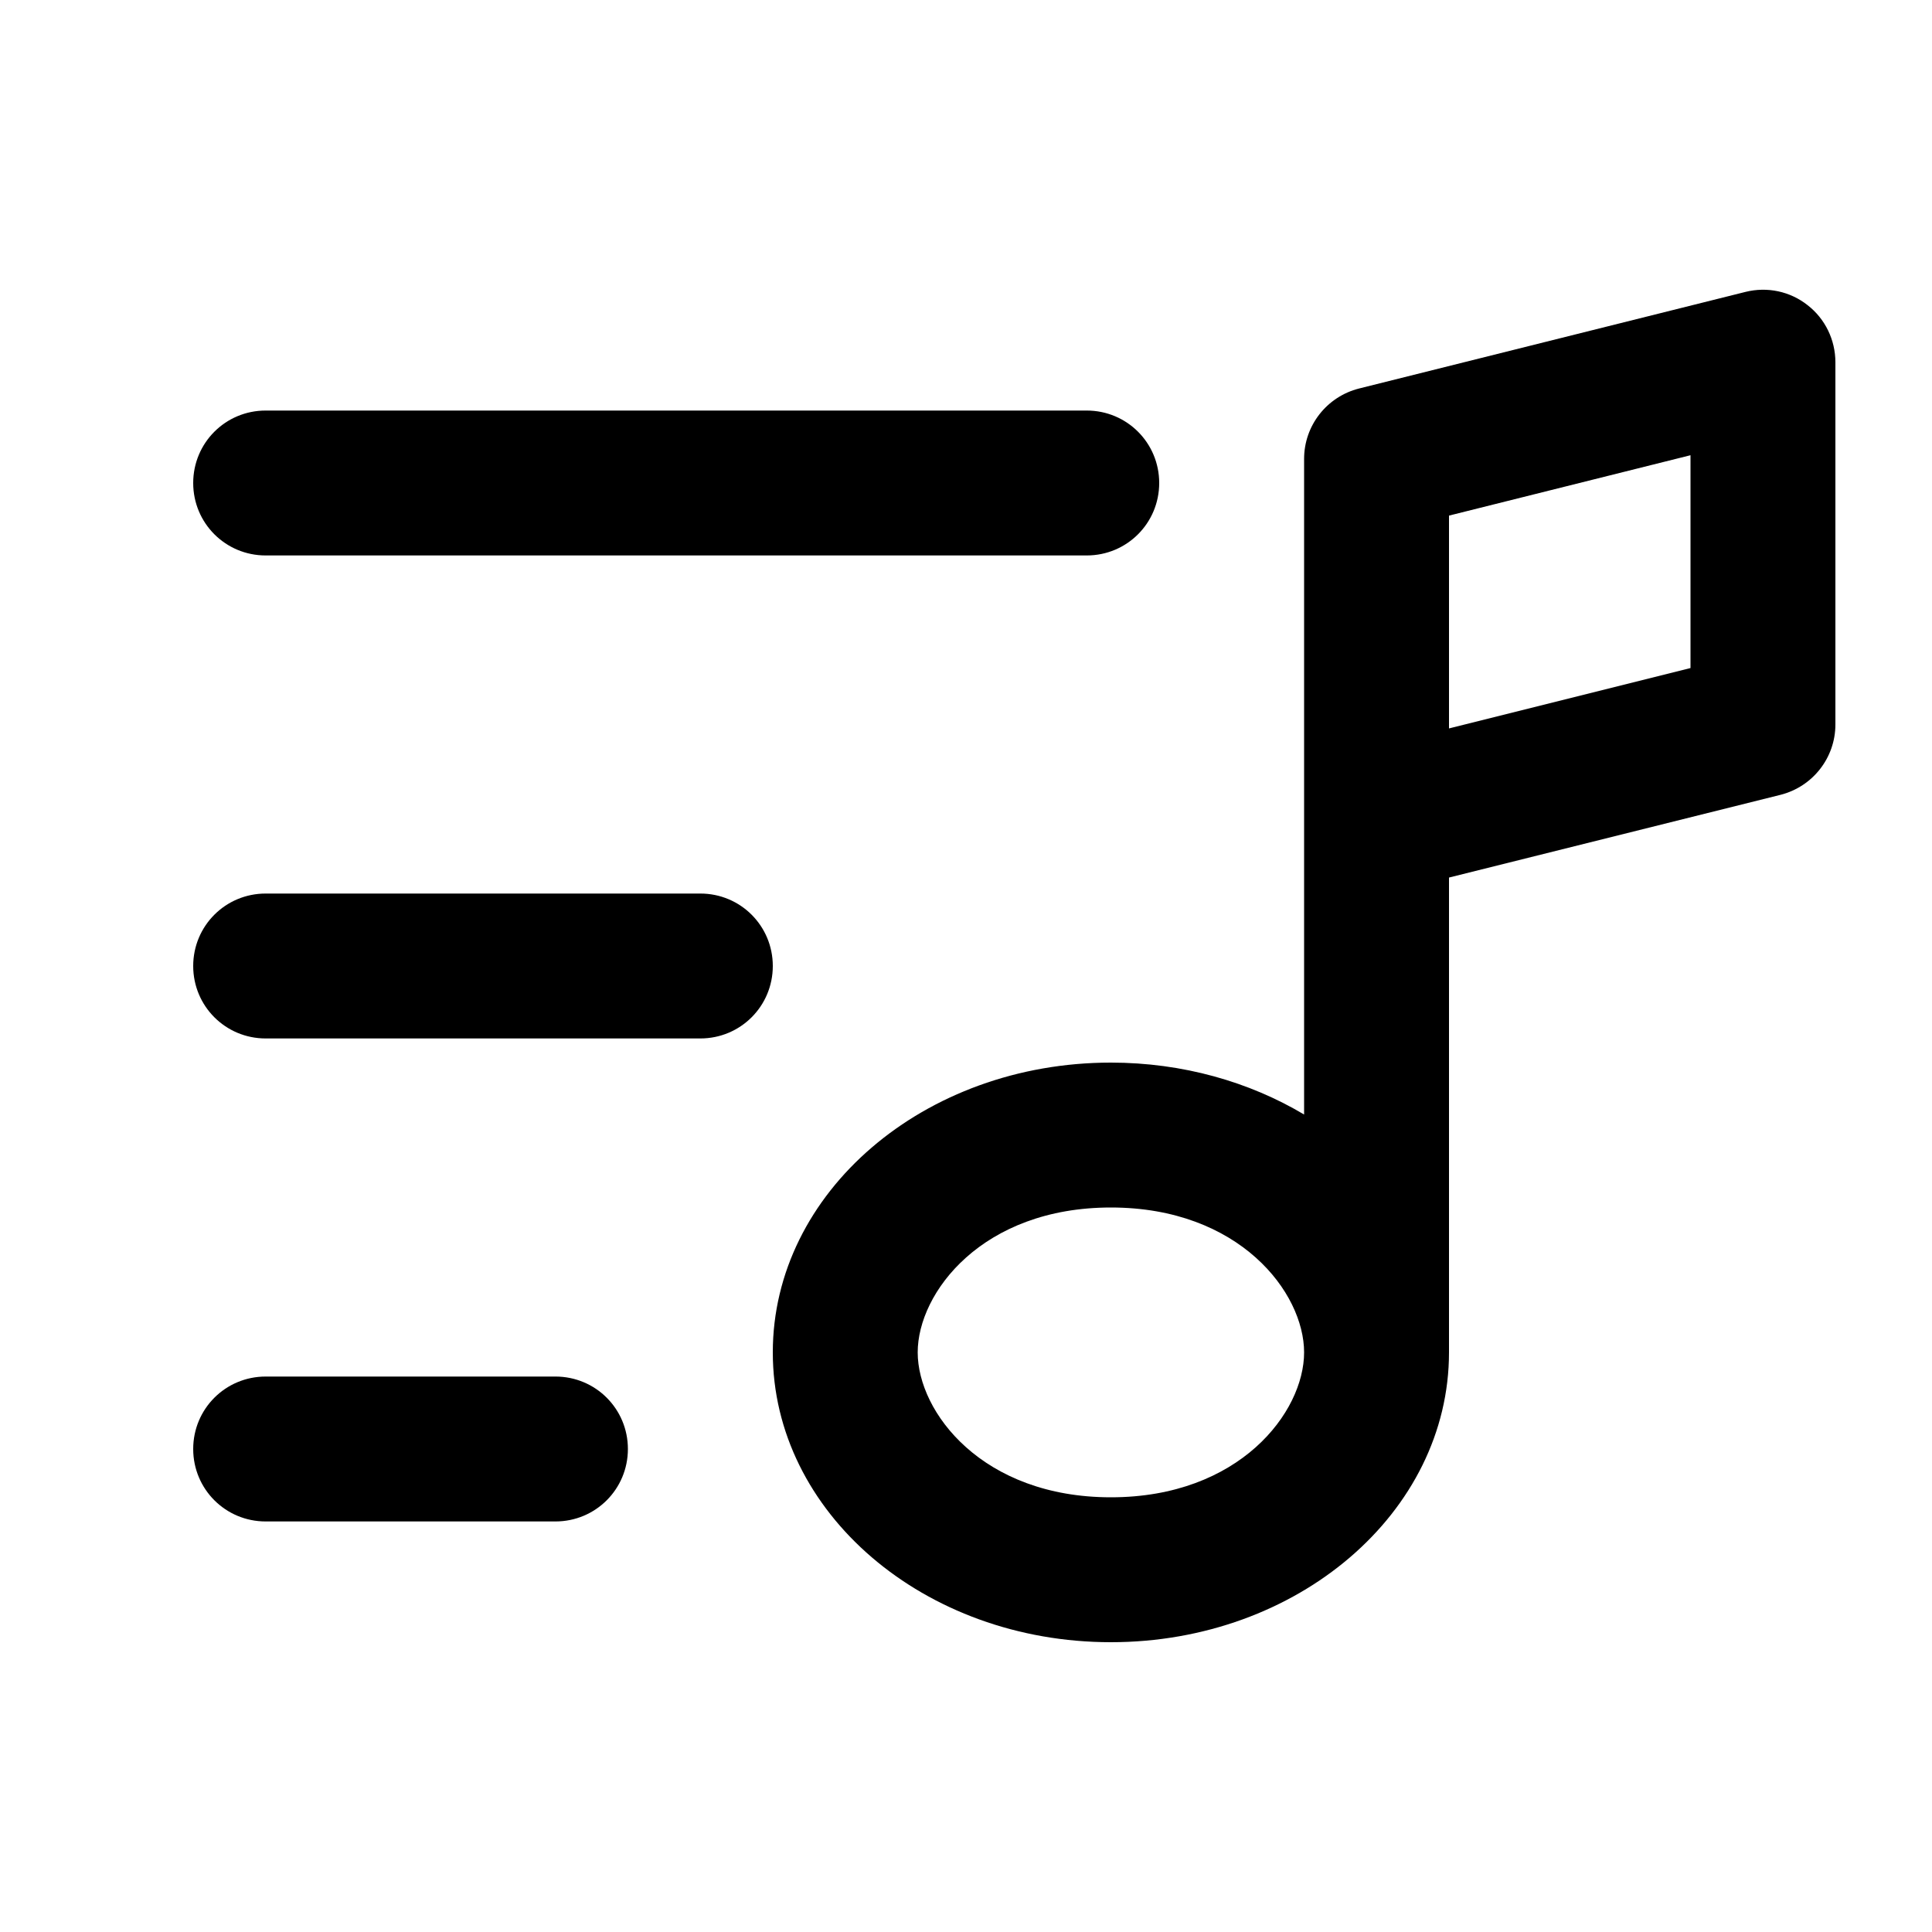 <svg xmlns="http://www.w3.org/2000/svg" viewBox="0 0 640 640"><!--! Font Awesome Pro 7.1.0 by @fontawesome - https://fontawesome.com License - https://fontawesome.com/license (Commercial License) Copyright 2025 Fonticons, Inc. --><path fill="currentColor" d="M598.8 101.1C604.6 105.6 608 112.6 608 120L608 240C608 251 600.5 260.6 589.8 263.3L480 290.7L480 448C480 501 429.9 544 368 544C306.1 544 256 501 256 448C256 395 306.1 352 368 352C391.8 352 413.9 358.4 432 369.2L432 152C432 141 439.5 131.4 450.2 128.7L578.2 96.7C585.4 94.9 593 96.5 598.8 101.1zM368 400C325.4 400 304 428.2 304 448C304 467.8 325.4 496 368 496C410.6 496 432 467.8 432 448C432 428.2 410.6 400 368 400zM480 241.3L560 221.3L560 150.8L480 170.8L480 241.3zM88 136L360 136C373.3 136 384 146.7 384 160C384 173.3 373.3 184 360 184L88 184C74.7 184 64 173.3 64 160C64 146.7 74.7 136 88 136zM88 296L232 296C245.3 296 256 306.7 256 320C256 333.3 245.3 344 232 344L88 344C74.7 344 64 333.3 64 320C64 306.7 74.7 296 88 296zM88 456L184 456C197.3 456 208 466.7 208 480C208 493.3 197.3 504 184 504L88 504C74.7 504 64 493.3 64 480C64 466.7 74.7 456 88 456z"/></svg>